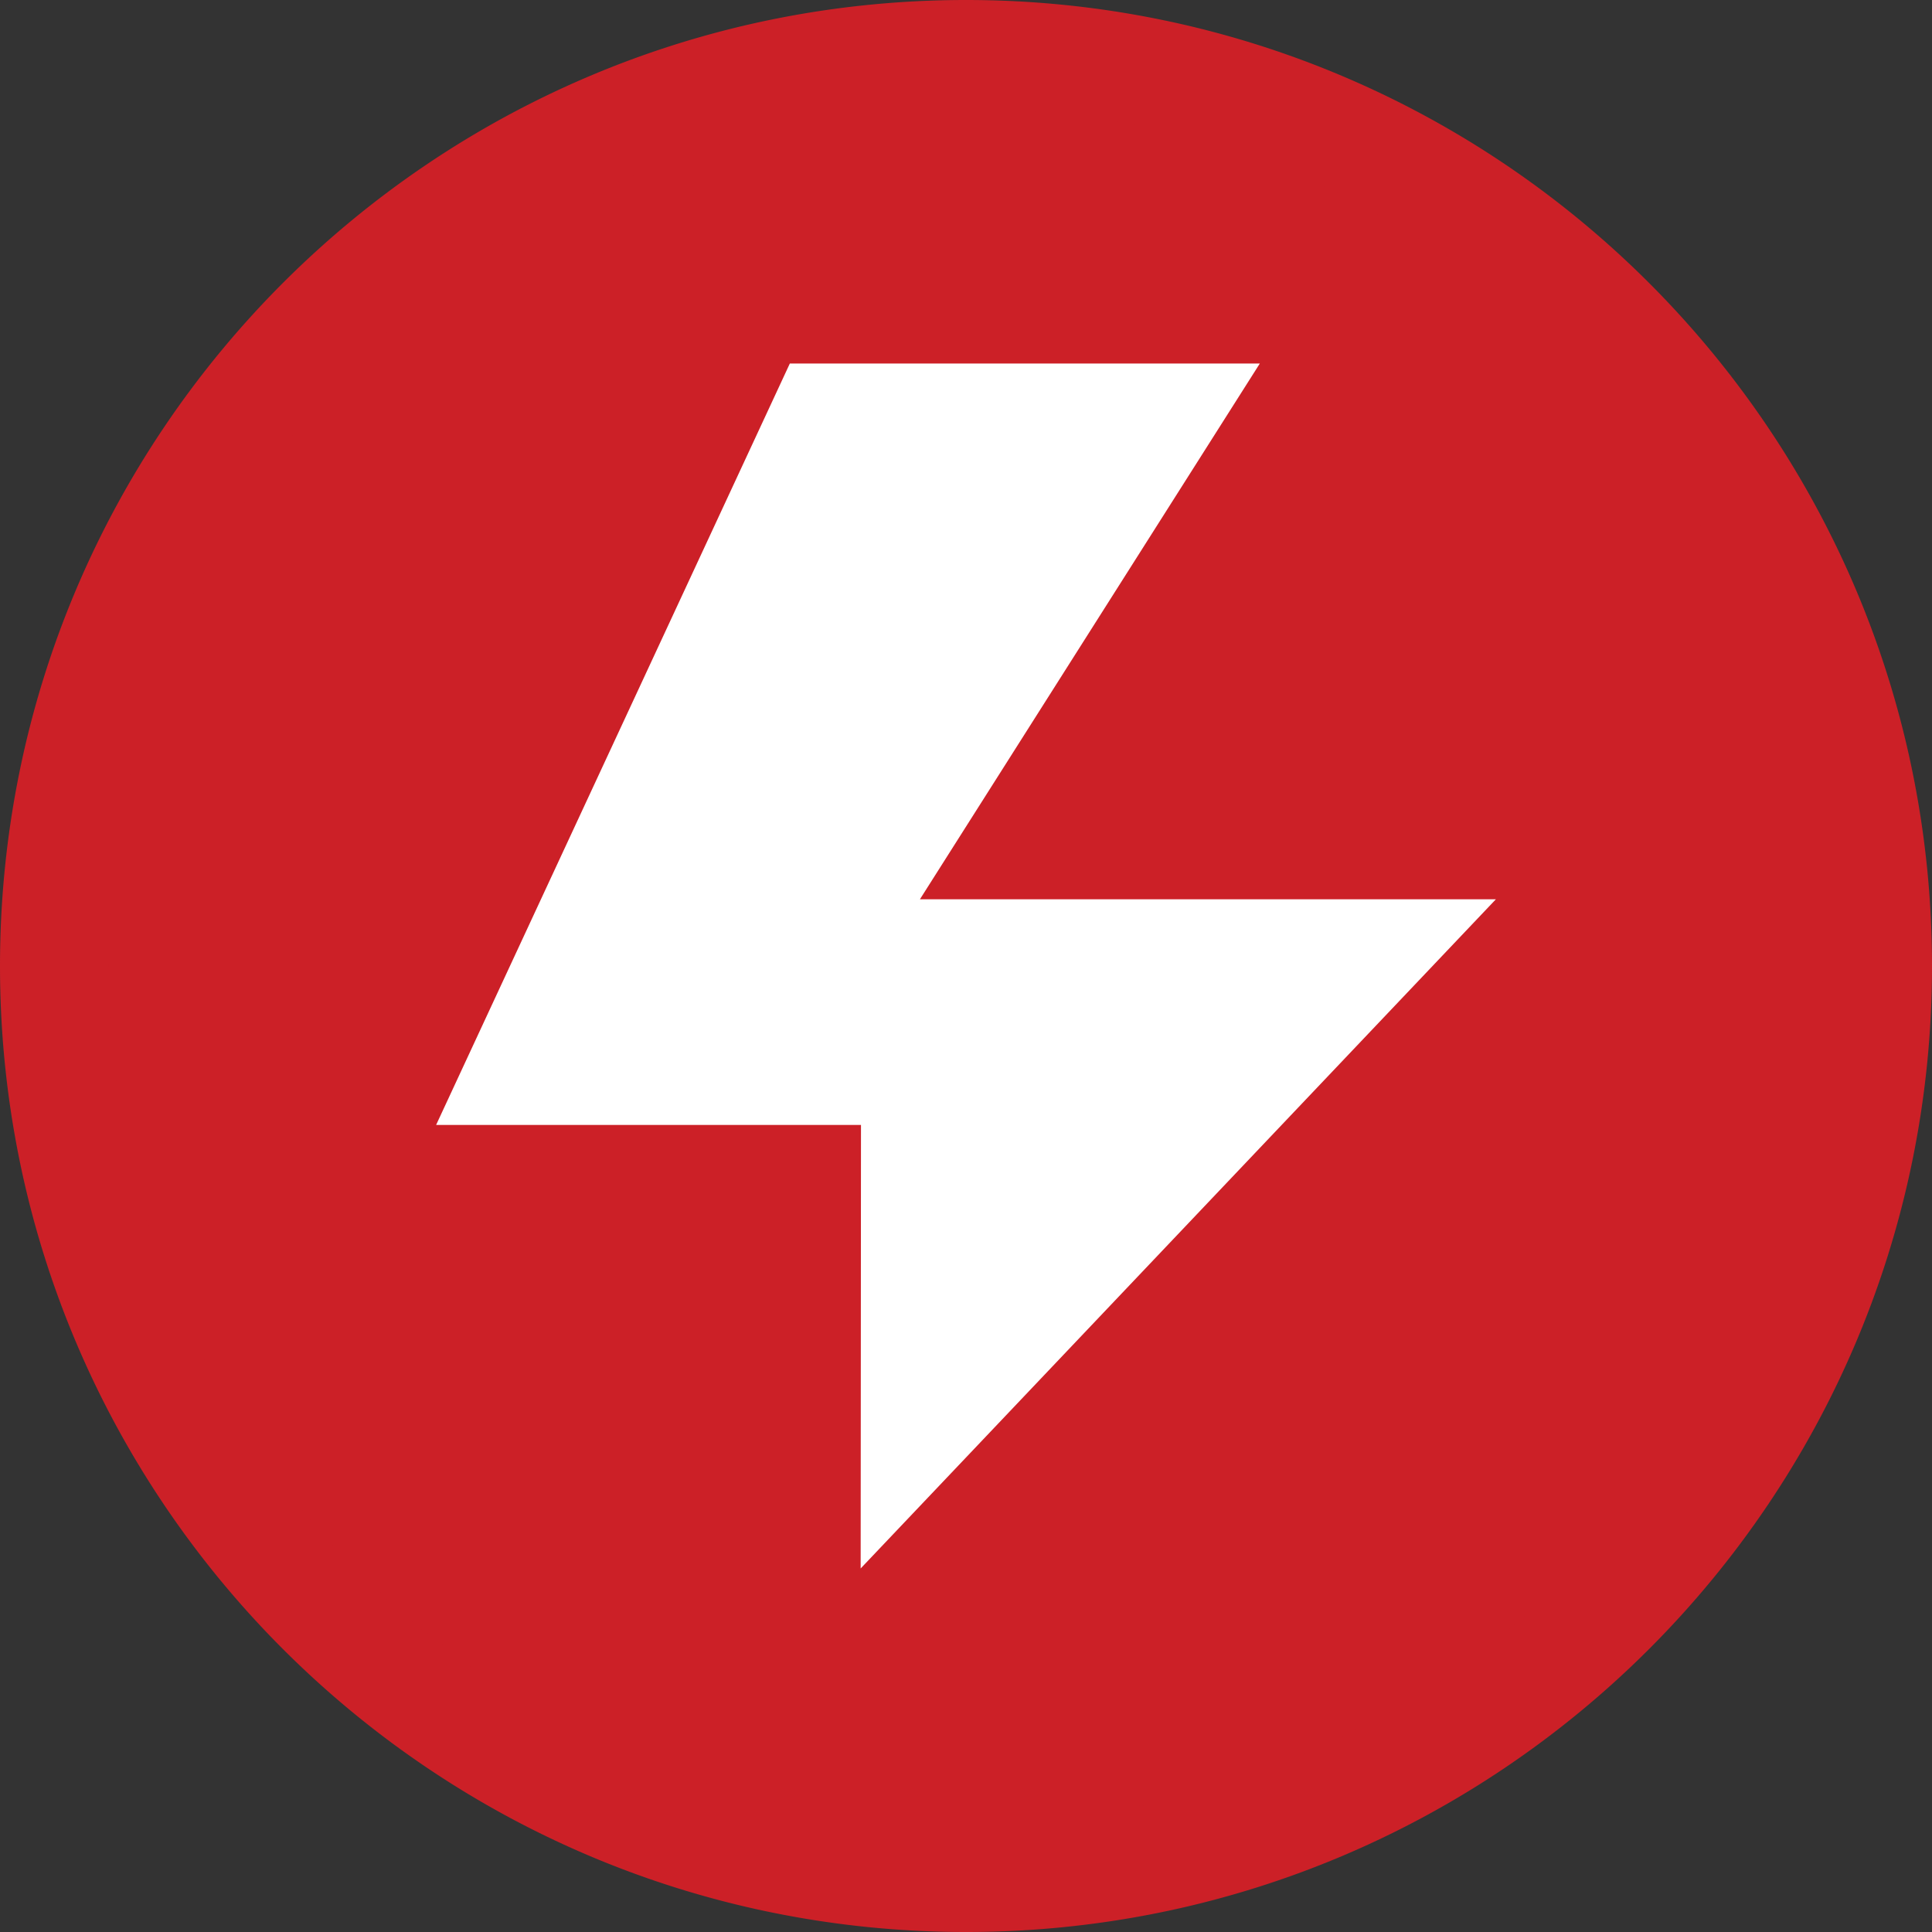 <svg id="Layer_1" data-name="Layer 1" xmlns="http://www.w3.org/2000/svg" viewBox="0 0 1080 1080"><rect x="0" y="0" width="1080" height="1080" fill="#333333" stroke="none"/><defs><style>.cls-1{fill:#cc2027;}.cls-2{fill:#fff;}</style></defs><path class="cls-1" d="M540,1049.685A509.827,509.827,0,0,1,341.617,70.357a509.824,509.824,0,0,1,396.766,939.287A506.473,506.473,0,0,1,540,1049.685Z"/><path class="cls-1" d="M540,60.631A479.512,479.512,0,0,1,726.574,981.723,479.509,479.509,0,0,1,353.426,98.277,476.319,476.319,0,0,1,540,60.631M540,0C241.766,0,0,241.766,0,540s241.766,540,540,540,540-241.766,540-540S838.234,0,540,0Z"/><path class="cls-2" d="M836.211,502.7,481.11,876.78q.093-123.966.184-247.931h-237.5L441.516,203.22H704.239L514.244,502.7Z"/></svg>